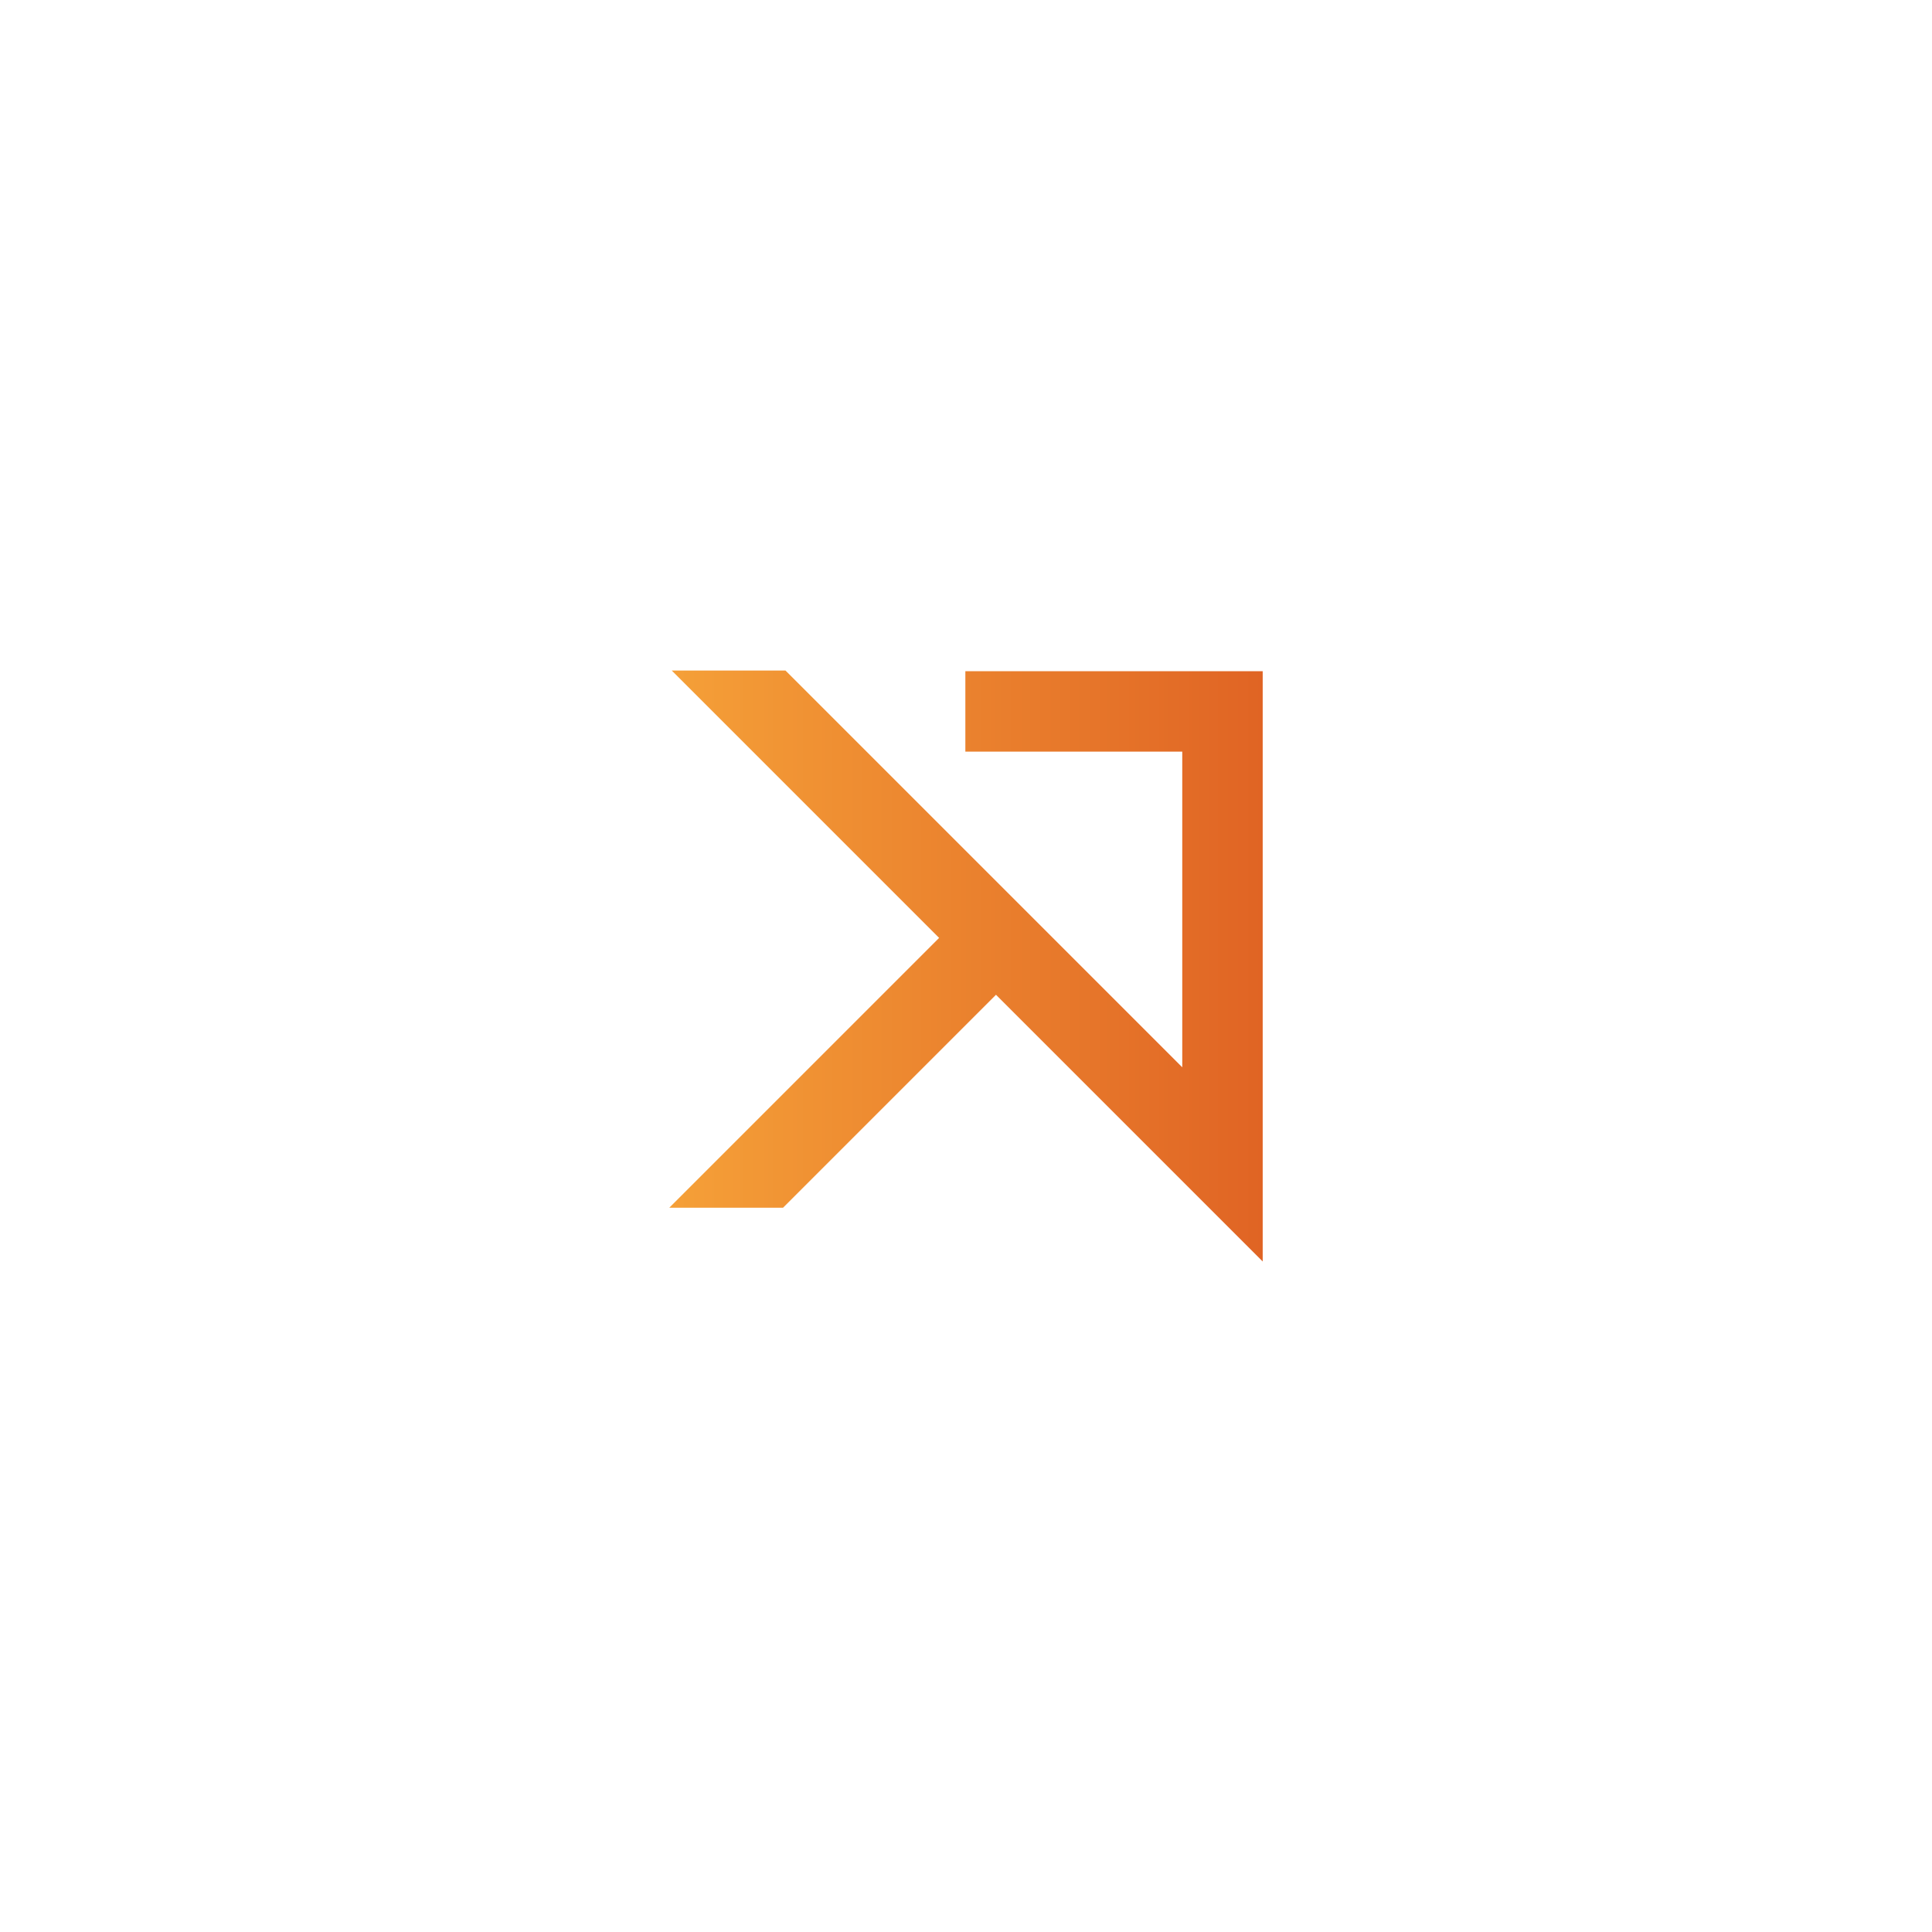 <?xml version="1.0" encoding="UTF-8"?><svg id="a" xmlns="http://www.w3.org/2000/svg" width="1080" height="1080" xmlns:xlink="http://www.w3.org/1999/xlink" viewBox="0 0 1080 1080"><defs><style>.c{fill:url(#b);}</style><linearGradient id="b" x1="374.14" y1="540" x2="705.86" y2="540" gradientUnits="userSpaceOnUse"><stop offset="0" stop-color="#f5a038"/><stop offset="1" stop-color="#e06424"/></linearGradient></defs><polygon class="c" points="539.64 375.2 539.64 420.16 660.89 420.16 660.89 596.63 439.09 374.83 375.51 374.83 524.97 524.29 374.14 675.12 437.73 675.12 556.76 556.08 705.86 705.17 705.86 375.2 539.64 375.2"/></svg>